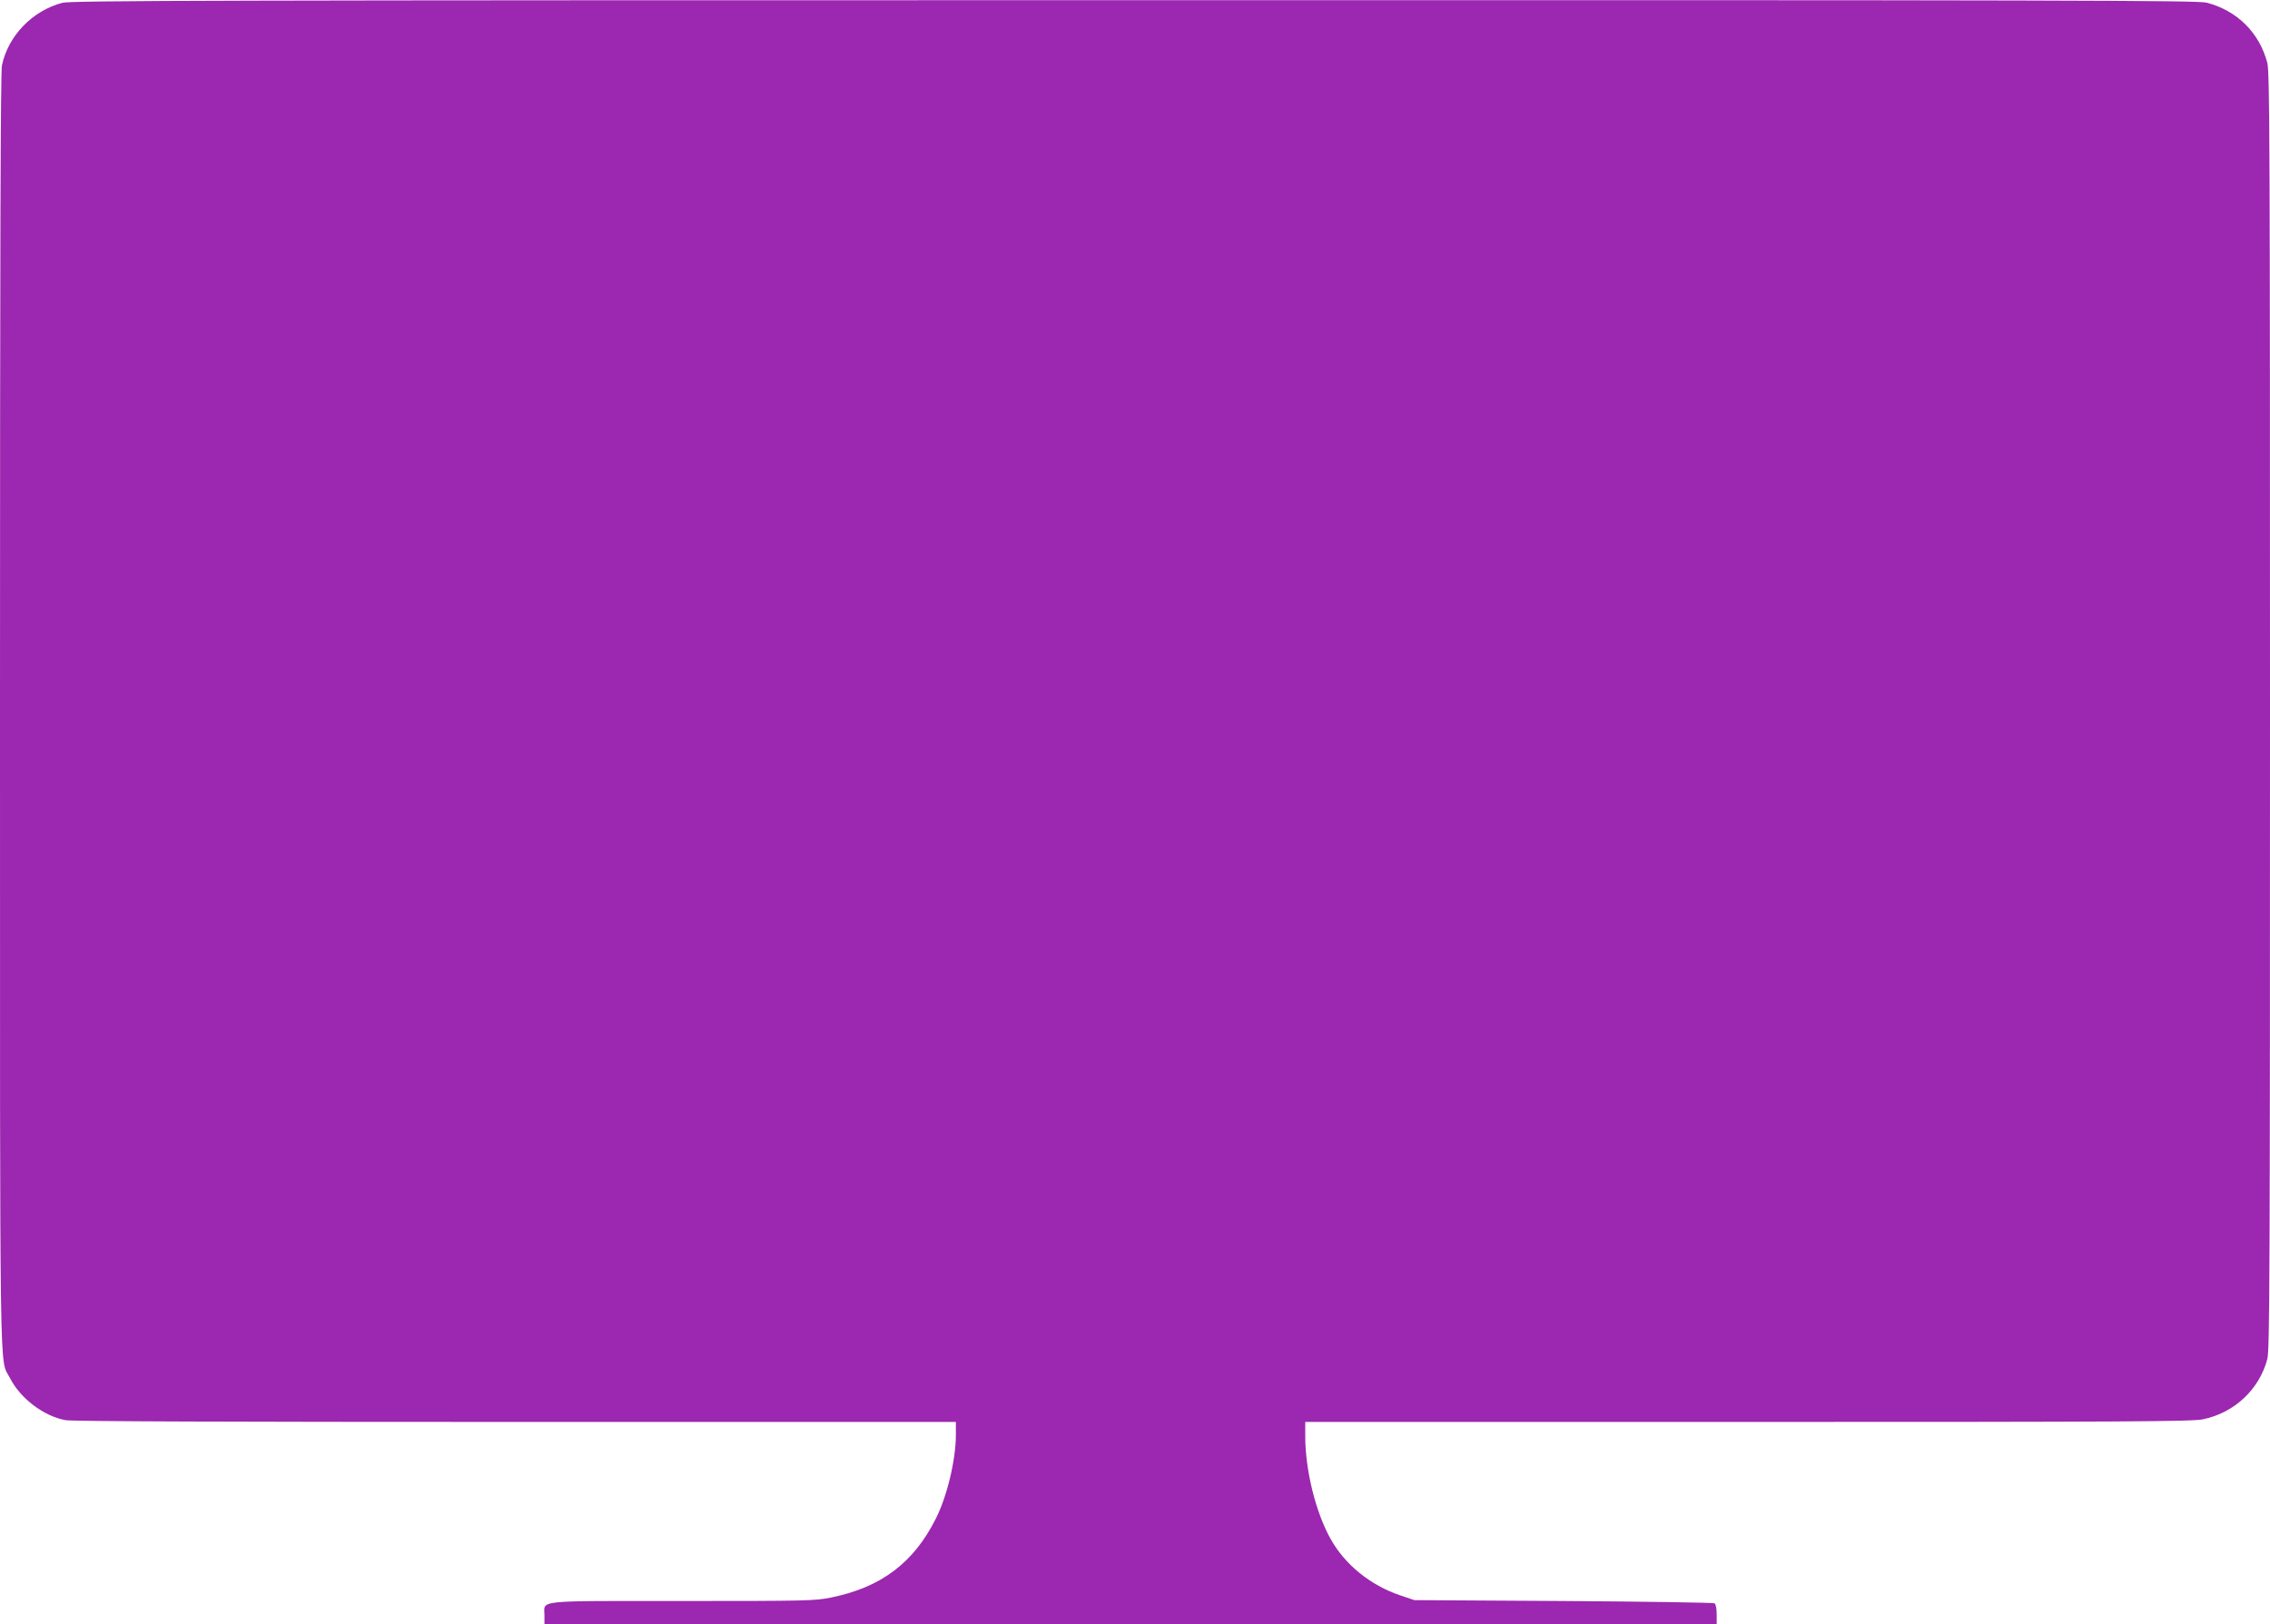 <?xml version="1.0" standalone="no"?>
<!DOCTYPE svg PUBLIC "-//W3C//DTD SVG 20010904//EN"
 "http://www.w3.org/TR/2001/REC-SVG-20010904/DTD/svg10.dtd">
<svg version="1.0" xmlns="http://www.w3.org/2000/svg"
 width="1280pt" height="916pt" viewBox="0 0 1280 916"
 preserveAspectRatio="xMidYMid meet">
<g transform="translate(0,916) scale(0.1,-0.1)"
fill="#9c27b0" stroke="none">
<path d="M351 9144 c-169 -45 -304 -185 -340 -352 -8 -39 -11 -1022 -11 -3645
0 -3925 -4 -3640 56 -3759 58 -115 190 -215 313 -238 35 -7 922 -10 2537 -10
l2484 0 0 -72 c0 -140 -49 -347 -113 -473 -124 -249 -309 -388 -589 -445 -91
-19 -139 -20 -841 -20 -842 0 -777 7 -777 -81 l0 -49 3305 0 3305 0 0 54 c0
33 -5 58 -12 63 -7 4 -391 10 -853 13 l-840 5 -80 27 c-168 57 -311 173 -392
318 -84 150 -143 388 -143 579 l0 81 2498 0 c2130 0 2507 2 2565 15 177 37
317 169 362 340 13 53 15 457 15 3655 0 3197 -2 3602 -15 3655 -45 171 -170
295 -342 340 -50 13 -768 15 -6048 14 -5198 0 -5997 -2 -6044 -15z"/>
</g>
</svg>
